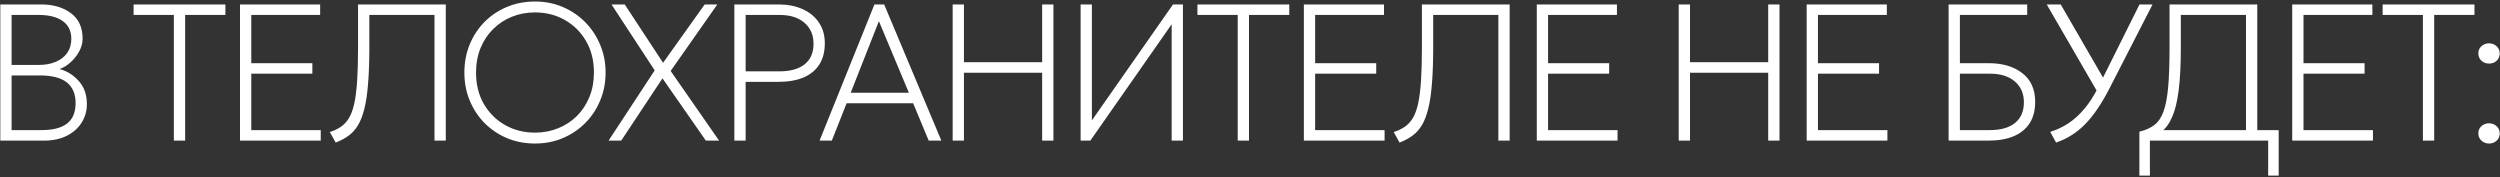 <?xml version="1.0" encoding="UTF-8"?> <svg xmlns="http://www.w3.org/2000/svg" width="889" height="63" viewBox="0 0 889 63" fill="none"><rect x="0" y="0" width="889" height="63" fill="#333333" stroke="none"/><path d="M0.111 50V1.577H14.569C18.927 1.577 22.478 2.615 25.222 4.69C27.989 6.742 29.373 9.763 29.373 13.752C29.373 15.343 28.946 16.888 28.093 18.387C27.263 19.885 26.213 21.188 24.945 22.295C23.677 23.402 22.409 24.151 21.141 24.543C23.838 25.258 26.133 26.688 28.024 28.832C29.938 30.954 30.894 33.675 30.894 36.995C30.894 39.439 30.272 41.641 29.027 43.601C27.805 45.561 26.052 47.118 23.769 48.271C21.486 49.423 18.789 50 15.676 50H0.111ZM4.123 46.264H14.707C18.835 46.264 21.89 45.48 23.873 43.913C25.879 42.344 26.882 39.923 26.882 36.649C26.882 33.421 25.845 30.977 23.769 29.316C21.717 27.656 18.489 26.826 14.085 26.826H4.123V46.264ZM4.123 23.091H13.739C16.068 23.091 18.097 22.722 19.826 21.984C21.579 21.246 22.939 20.185 23.908 18.802C24.876 17.418 25.36 15.758 25.36 13.821C25.36 11.054 24.346 8.944 22.317 7.491C20.288 6.039 17.405 5.312 13.67 5.312H4.123V23.091ZM61.824 50V5.312H47.505V1.577H80.156V5.312H65.836V50H61.824ZM85.343 50V1.577H113.844V5.312H89.356V22.468H111.077V26.203H89.356V46.264H114.051V50H85.343ZM119.367 50.692L117.292 46.956C118.837 46.449 120.163 45.815 121.269 45.054C122.399 44.27 123.356 43.221 124.14 41.906C124.924 40.569 125.547 38.828 126.008 36.684C126.469 34.516 126.804 31.818 127.011 28.59C127.219 25.339 127.322 21.407 127.322 16.796V1.577H158.521V50H154.508V5.312H131.335V16.796C131.335 21.869 131.185 26.203 130.885 29.801C130.608 33.375 130.159 36.372 129.536 38.794C128.936 41.192 128.164 43.152 127.219 44.673C126.273 46.195 125.143 47.417 123.829 48.34C122.538 49.262 121.05 50.046 119.367 50.692ZM190.24 51.038C186.689 51.038 183.381 50.404 180.314 49.135C177.27 47.844 174.607 46.057 172.324 43.774C170.064 41.491 168.3 38.817 167.032 35.75C165.764 32.683 165.13 29.363 165.13 25.788C165.13 22.191 165.764 18.859 167.032 15.793C168.3 12.726 170.064 10.051 172.324 7.768C174.607 5.485 177.27 3.71 180.314 2.442C183.381 1.173 186.689 0.539 190.24 0.539C193.768 0.539 197.054 1.185 200.098 2.476C203.142 3.767 205.805 5.566 208.088 7.872C210.371 10.178 212.146 12.864 213.414 15.931C214.706 18.975 215.351 22.261 215.351 25.788C215.351 29.363 214.706 32.683 213.414 35.75C212.146 38.817 210.371 41.491 208.088 43.774C205.805 46.057 203.142 47.844 200.098 49.135C197.054 50.404 193.768 51.038 190.24 51.038ZM190.24 47.164C193.146 47.164 195.867 46.657 198.403 45.642C200.94 44.627 203.165 43.186 205.079 41.318C206.993 39.428 208.491 37.168 209.575 34.539C210.659 31.91 211.201 28.994 211.201 25.788C211.201 21.5 210.255 17.753 208.365 14.547C206.497 11.342 203.972 8.852 200.79 7.076C197.631 5.301 194.114 4.413 190.24 4.413C187.335 4.413 184.614 4.92 182.078 5.935C179.541 6.95 177.316 8.402 175.402 10.293C173.488 12.161 171.99 14.409 170.906 17.038C169.822 19.643 169.28 22.56 169.28 25.788C169.28 30.077 170.214 33.824 172.082 37.029C173.973 40.235 176.498 42.725 179.657 44.501C182.839 46.276 186.367 47.164 190.24 47.164ZM216.414 50L232.808 25.027L217.451 1.577H222.155L235.783 22.33L250.587 1.577H255.083L238.481 25.235L255.706 50H251.002L235.576 27.864L220.91 50H216.414ZM261.137 50V1.577H276.77C280.045 1.577 282.915 2.13 285.383 3.237C287.873 4.344 289.81 5.935 291.193 8.01C292.6 10.062 293.303 12.53 293.303 15.412C293.303 18.387 292.658 20.889 291.366 22.918C290.075 24.947 288.196 26.492 285.729 27.552C283.261 28.59 280.252 29.109 276.701 29.109H265.149V50H261.137ZM265.149 25.373H277.185C281.036 25.373 284.011 24.543 286.109 22.883C288.23 21.2 289.291 18.756 289.291 15.55C289.291 12.438 288.219 9.959 286.074 8.114C283.93 6.246 280.99 5.312 277.255 5.312H265.149V25.373ZM291.441 50L310.949 1.577H314.407L334.745 50H330.249L324.715 36.718H301.056L295.799 50H291.441ZM302.509 32.983H323.193L312.54 7.526L302.509 32.983ZM338.765 50V1.577H342.777V22.122H370.586V1.577H374.598V50H370.586V25.858H342.777V50H338.765ZM384.267 50V1.577H388.279V42.806L417.125 1.577H420.653V50H416.641V8.633L387.726 50H384.267ZM440.132 50V5.312H425.813V1.577H458.464V5.312H444.145V50H440.132ZM463.652 50V1.577H492.152V5.312H467.664V22.468H489.385V26.203H467.664V46.264H492.36V50H463.652ZM497.675 50.692L495.6 46.956C497.145 46.449 498.471 45.815 499.578 45.054C500.708 44.27 501.664 43.221 502.448 41.906C503.232 40.569 503.855 38.828 504.316 36.684C504.777 34.516 505.112 31.818 505.319 28.59C505.527 25.339 505.631 21.407 505.631 16.796V1.577H536.829V50H532.817V5.312H509.643V16.796C509.643 21.869 509.493 26.203 509.193 29.801C508.916 33.375 508.467 36.372 507.844 38.794C507.245 41.192 506.472 43.152 505.527 44.673C504.581 46.195 503.452 47.417 502.137 48.34C500.846 49.262 499.359 50.046 497.675 50.692ZM546.482 50V1.577H574.982V5.312H550.494V22.468H572.215V26.203H550.494V46.264H575.19V50H546.482ZM596.953 50V1.577H600.965V22.122H628.774V1.577H632.786V50H628.774V25.858H600.965V50H596.953ZM642.455 50V1.577H670.956V5.312H646.467V22.468H668.188V26.203H646.467V46.264H671.163V50H642.455ZM692.926 50V1.577H720.873V5.312H696.939V22.468H707.177C712.088 22.468 716.066 23.644 719.109 25.996C722.176 28.348 723.71 31.761 723.71 36.234C723.71 39.209 723.064 41.722 721.773 43.774C720.481 45.803 718.602 47.348 716.135 48.409C713.668 49.47 710.658 50 707.107 50H692.926ZM696.939 46.264H707.592C711.442 46.264 714.417 45.423 716.515 43.74C718.637 42.033 719.697 39.578 719.697 36.372C719.697 33.259 718.625 30.792 716.481 28.971C714.336 27.126 711.396 26.203 707.661 26.203H696.939V46.264ZM731.136 50.692L729.06 46.887C731.343 46.195 733.499 45.181 735.528 43.843C737.558 42.506 739.448 40.788 741.201 38.69C742.976 36.591 744.602 34.066 746.078 31.115L760.812 1.577H765.447L750.367 30.977C748.937 33.79 747.496 36.28 746.043 38.448C744.614 40.592 743.126 42.46 741.581 44.051C740.036 45.642 738.399 46.979 736.67 48.063C734.964 49.147 733.119 50.023 731.136 50.692ZM746.009 32.983L727.815 1.577H732.796L748.637 28.971L746.009 32.983ZM798.676 50V5.312H775.502V16.796C775.502 22.975 775.249 28.071 774.741 32.084C774.234 36.096 773.45 39.289 772.389 41.664C771.352 44.039 770.003 45.838 768.343 47.06C766.682 48.259 764.688 49.147 762.359 49.723L760.768 46.818C762.912 46.311 764.676 45.527 766.06 44.466C767.466 43.405 768.562 41.803 769.346 39.658C770.13 37.491 770.683 34.574 771.006 30.907C771.329 27.218 771.49 22.514 771.49 16.796V1.577H802.688V50H798.676ZM760.768 62.452V46.818L764.918 47.164L767.063 46.264H810.298V62.452H806.562V50H764.503V62.452H760.768ZM815.111 50V1.577H843.611V5.312H819.123V22.468H840.844V26.203H819.123V46.264H843.819V50H815.111ZM861.586 50V5.312H847.267V1.577H879.918V5.312H865.598V50H861.586ZM885.103 22.606C884.042 22.606 883.143 22.272 882.405 21.603C881.667 20.912 881.298 20.047 881.298 19.009C881.298 18.317 881.46 17.706 881.782 17.176C882.128 16.623 882.589 16.196 883.166 15.896C883.742 15.573 884.388 15.412 885.103 15.412C886.187 15.412 887.086 15.758 887.801 16.45C888.539 17.118 888.908 17.972 888.908 19.009C888.908 19.701 888.735 20.324 888.389 20.877C888.066 21.407 887.616 21.834 887.04 22.157C886.463 22.456 885.818 22.606 885.103 22.606ZM885.103 51.038C884.042 51.038 883.143 50.692 882.405 50C881.667 49.331 881.298 48.478 881.298 47.441C881.298 46.749 881.46 46.138 881.782 45.607C882.128 45.054 882.589 44.627 883.166 44.328C883.742 44.005 884.388 43.843 885.103 43.843C886.187 43.843 887.086 44.189 887.801 44.881C888.539 45.55 888.908 46.403 888.908 47.441C888.908 48.132 888.735 48.755 888.389 49.308C888.066 49.839 887.616 50.254 887.04 50.553C886.463 50.876 885.818 51.038 885.103 51.038Z" fill="white"></path></svg> 